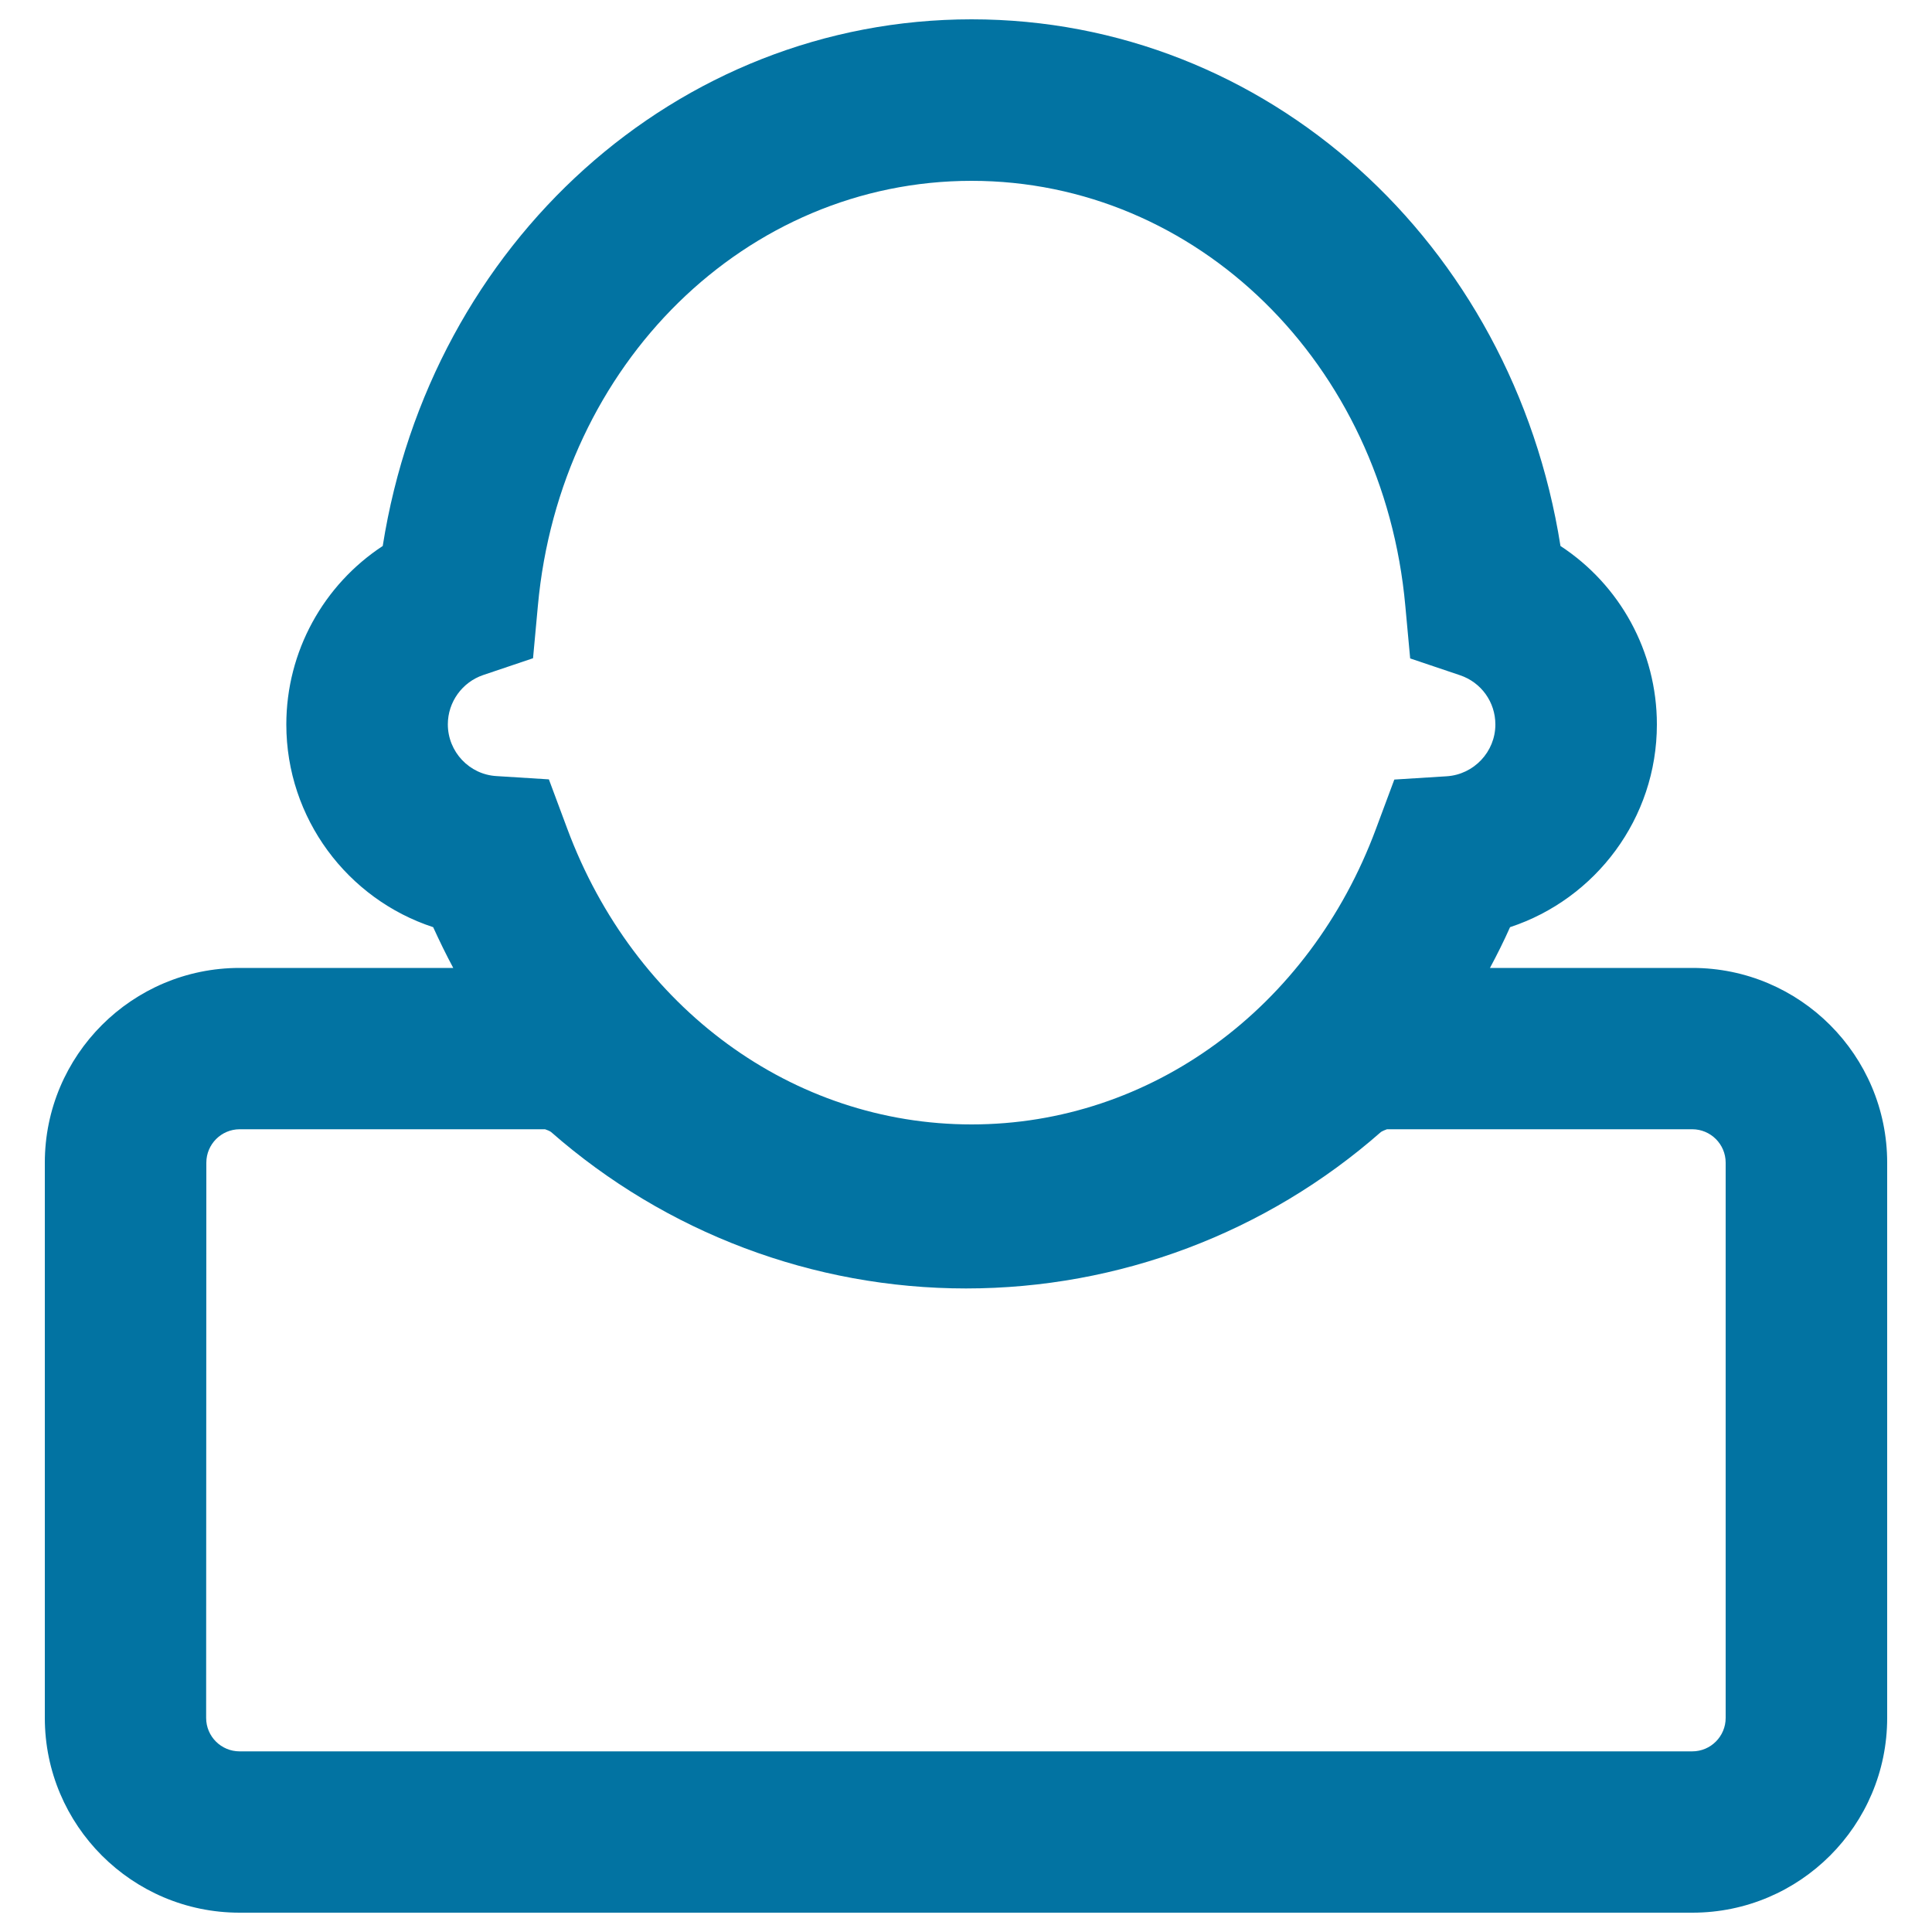 <svg xmlns="http://www.w3.org/2000/svg" viewBox="0 0 1000 1000" style="fill:#0273a2">
<title>Person Outlined Shape SVG icon</title>
<g><g><path d="M124,990H876c55.6,0,100.8-45.2,100.8-100.8V601.8c0-55.6-45.2-100.8-100.8-100.8H771.2c3.7-6.9,7.2-13.9,10.4-21.1c44.3-14.6,76-56.3,76-104.9c0-37.9-19.2-72.3-49.9-92.4C782.9,125.6,655.6,10,502.9,10c-152.6,0-280,115.6-304.8,272.6c-30.6,20.1-49.9,54.5-49.9,92.4c0,48.6,31.7,90.4,76,104.9c3.3,7.2,6.7,14.2,10.4,21.1H124c-55.6,0-100.8,45.2-100.8,100.8v287.4C23.2,944.8,68.4,990,124,990z M231.8,374.9c0-11.5,7.4-21.8,18.3-25.5l25.8-8.7l2.5-27.1C289.8,188.2,386.3,93.6,502.9,93.6c116.6,0,213.2,94.6,224.5,220.1l2.5,27.1l25.8,8.7c11,3.7,18.3,13.9,18.3,25.5c0,14.1-11.1,25.9-25.2,26.8l-27.1,1.7l-9.5,25.5C677.7,521.9,595.5,582,502.9,582c-92.6,0-174.7-60.1-209.3-153.1l-9.5-25.5l-27.1-1.7C242.9,400.9,231.8,389.1,231.8,374.9z M106.8,601.8c0-9.5,7.7-17.3,17.3-17.3h158c1,0.3,2.4,0.9,3.1,1.4c59.5,52.2,135.8,81,214.8,81c79.1,0,155.3-28.7,214.8-81c0.8-0.5,2.2-1.1,3.1-1.4h158c9.5,0,17.3,7.7,17.3,17.3v287.4c0,9.5-7.7,17.3-17.3,17.3H124c-9.5,0-17.3-7.7-17.3-17.3L106.8,601.8L106.8,601.8z"/></g></g>
</svg>